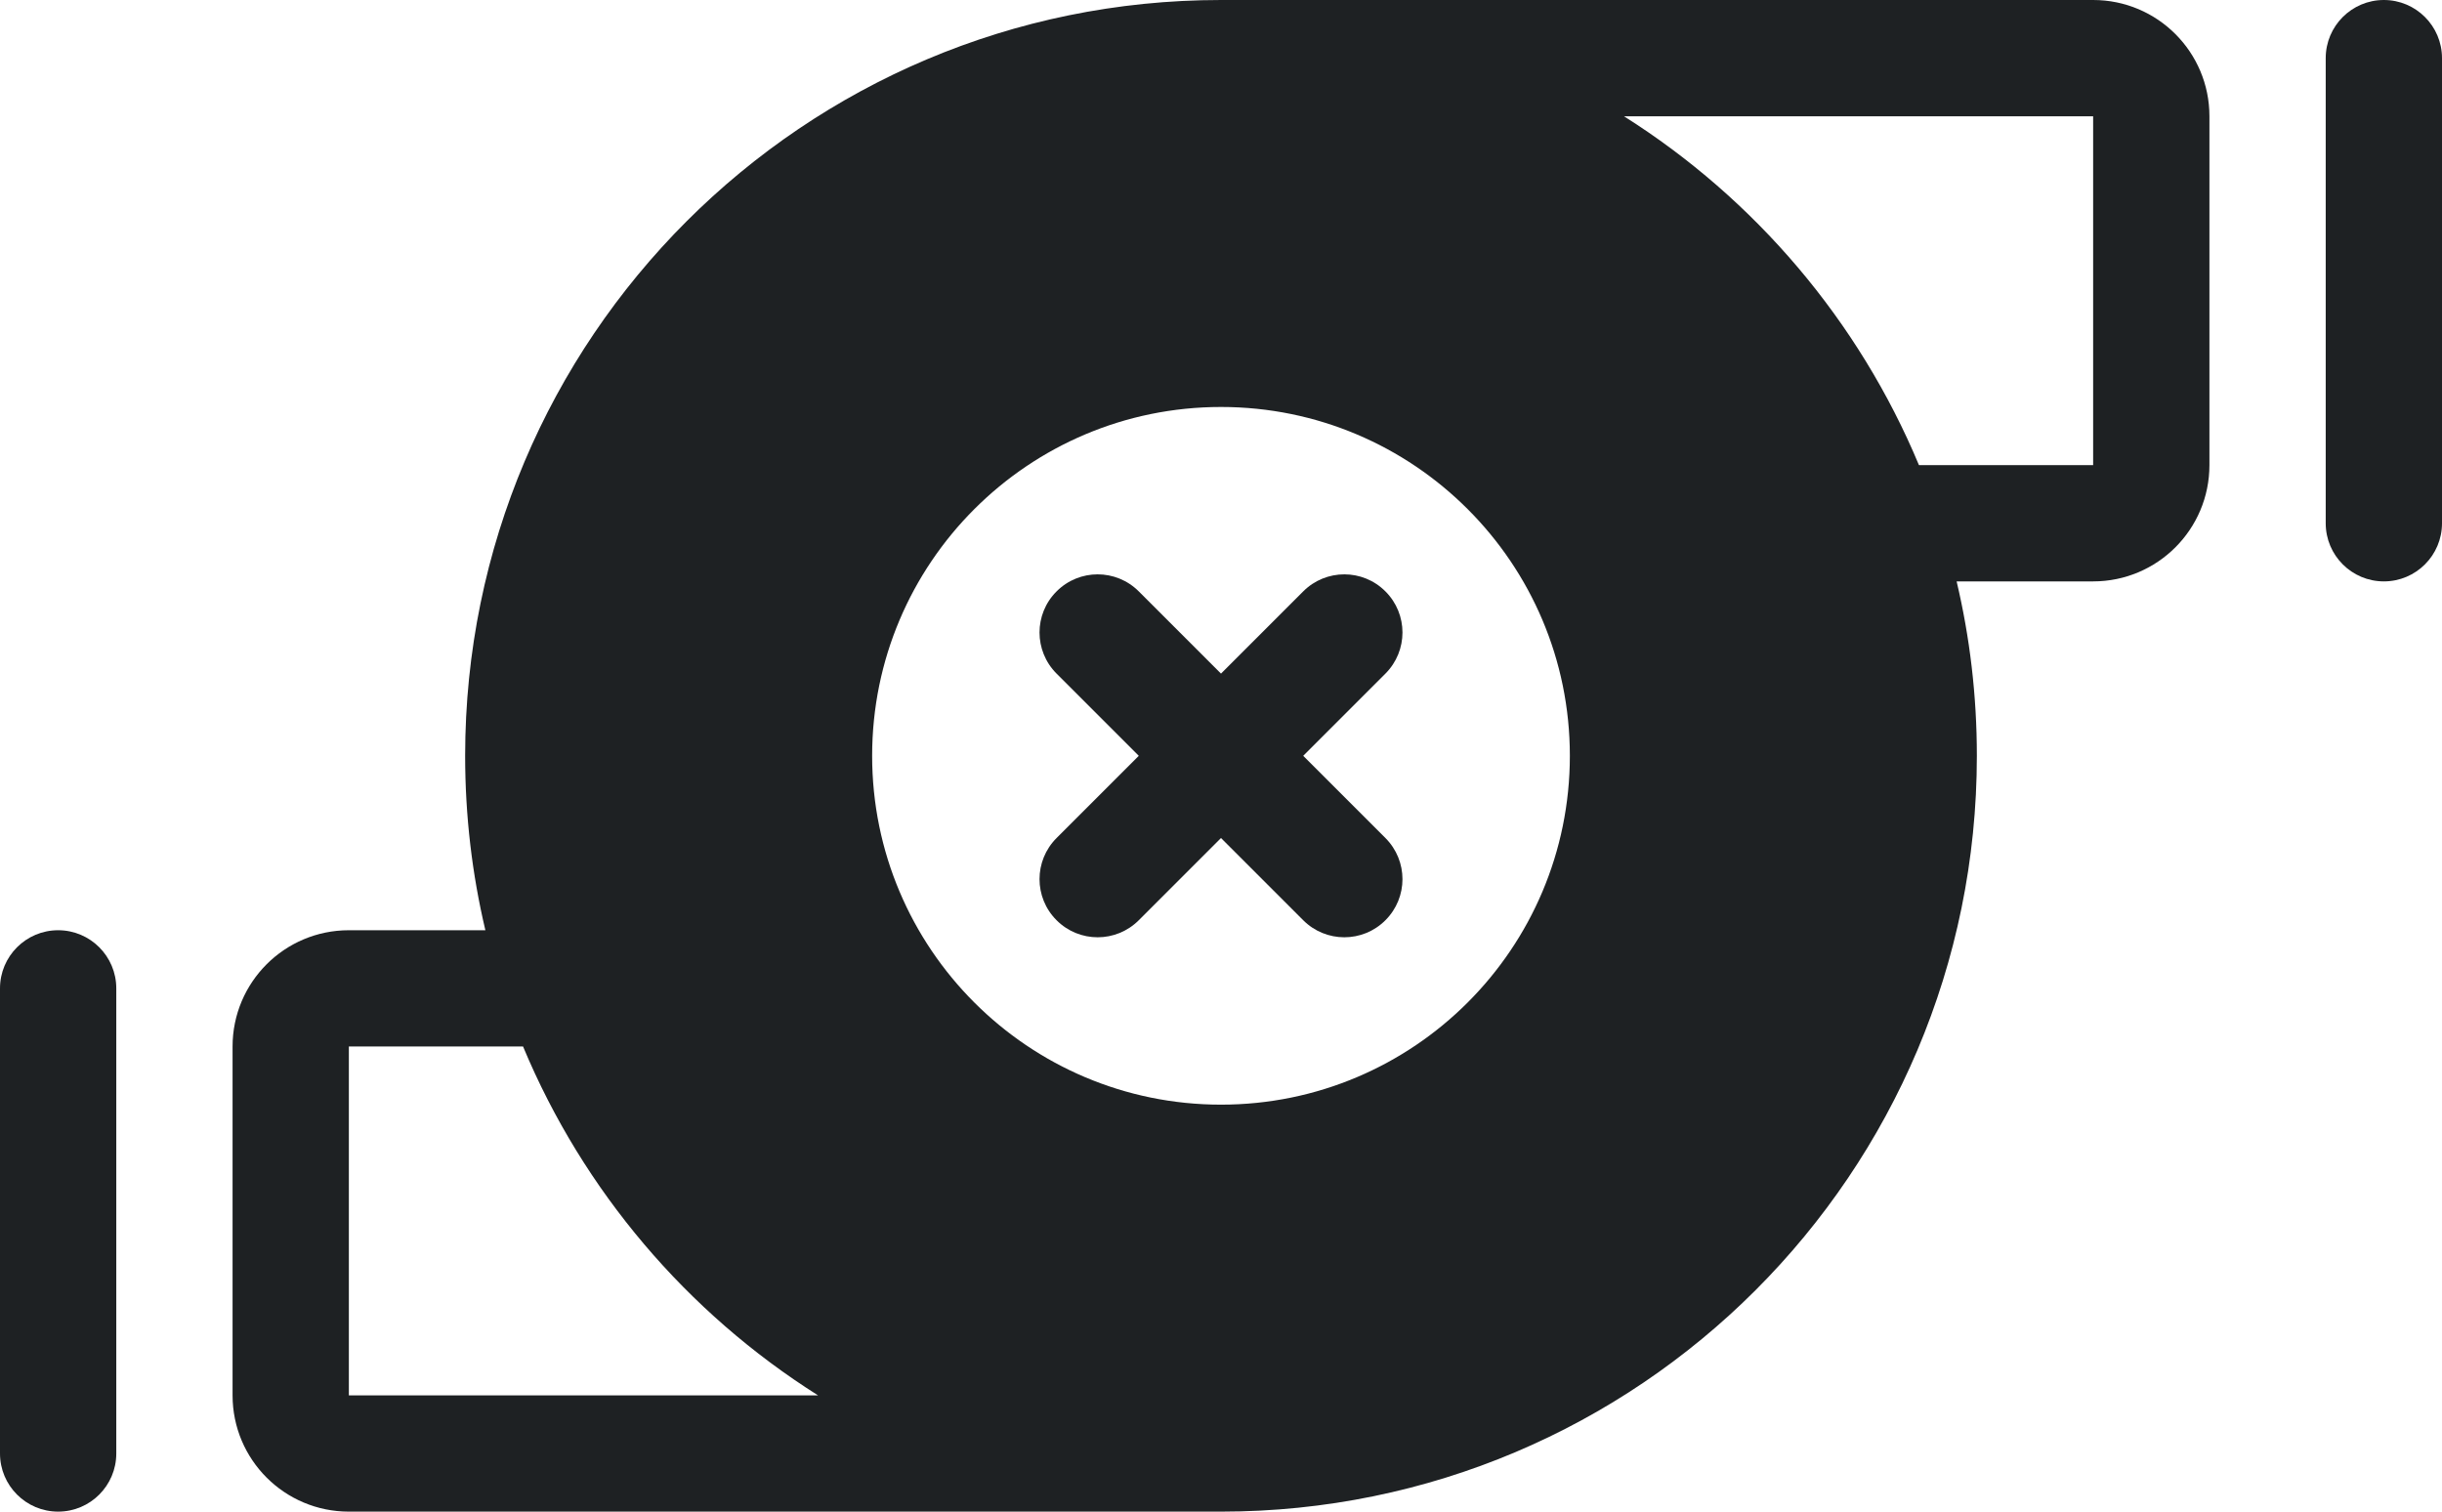 <svg width="42" height="26" viewBox="0 0 42 26" fill="none" xmlns="http://www.w3.org/2000/svg">
    <path d="M22.414 10.172C22.805 9.781 23.438 9.781 23.828 10.172C24.219 10.562 24.219 11.195 23.828 11.586L22.414 13L23.828 14.414C24.219 14.805 24.219 15.438 23.828 15.828C23.438 16.219 22.805 16.219 22.414 15.828L21 14.414L19.586 15.828C19.195 16.219 18.562 16.219 18.172 15.828C17.781 15.438 17.781 14.805 18.172 14.414L19.586 13L18.172 11.586C17.781 11.195 17.781 10.562 18.172 10.172C18.562 9.781 19.195 9.781 19.586 10.172L21 11.586L22.414 10.172Z" fill="#1E2123"/>
    <path fill-rule="evenodd" clip-rule="evenodd" d="M34 13C34 20.18 28.18 26 21 26L6 26C4.895 26 4 25.105 4 24V18C4 16.895 4.895 16 6 16H8.348C8.12 15.037 8 14.033 8 13C8 5.82 13.82 0 21 0H36C37.105 0 38 0.895 38 2V8C38 9.105 37.105 10 36 10H33.652C33.88 10.963 34 11.967 34 13ZM8.996 18C10.032 20.484 11.817 22.578 14.069 24L6 24L6 18H8.996ZM33.004 8H36V2H27.931C30.183 3.422 31.968 5.516 33.004 8ZM27 13C27 16.314 24.314 19 21 19C17.686 19 15 16.314 15 13C15 9.686 17.686 7 21 7C24.314 7 27 9.686 27 13Z" fill="#1E2123"/>
    <path d="M41 0C40.448 0 40 0.448 40 1V9C40 9.552 40.448 10 41 10C41.552 10 42 9.552 42 9V1C42 0.448 41.552 0 41 0Z" fill="#1E2123"/>
    <path d="M0 17C0 16.448 0.448 16 1 16C1.552 16 2 16.448 2 17V25C2 25.552 1.552 26 1 26C0.448 26 0 25.552 0 25V17Z" fill="#1E2123"/>
</svg>
